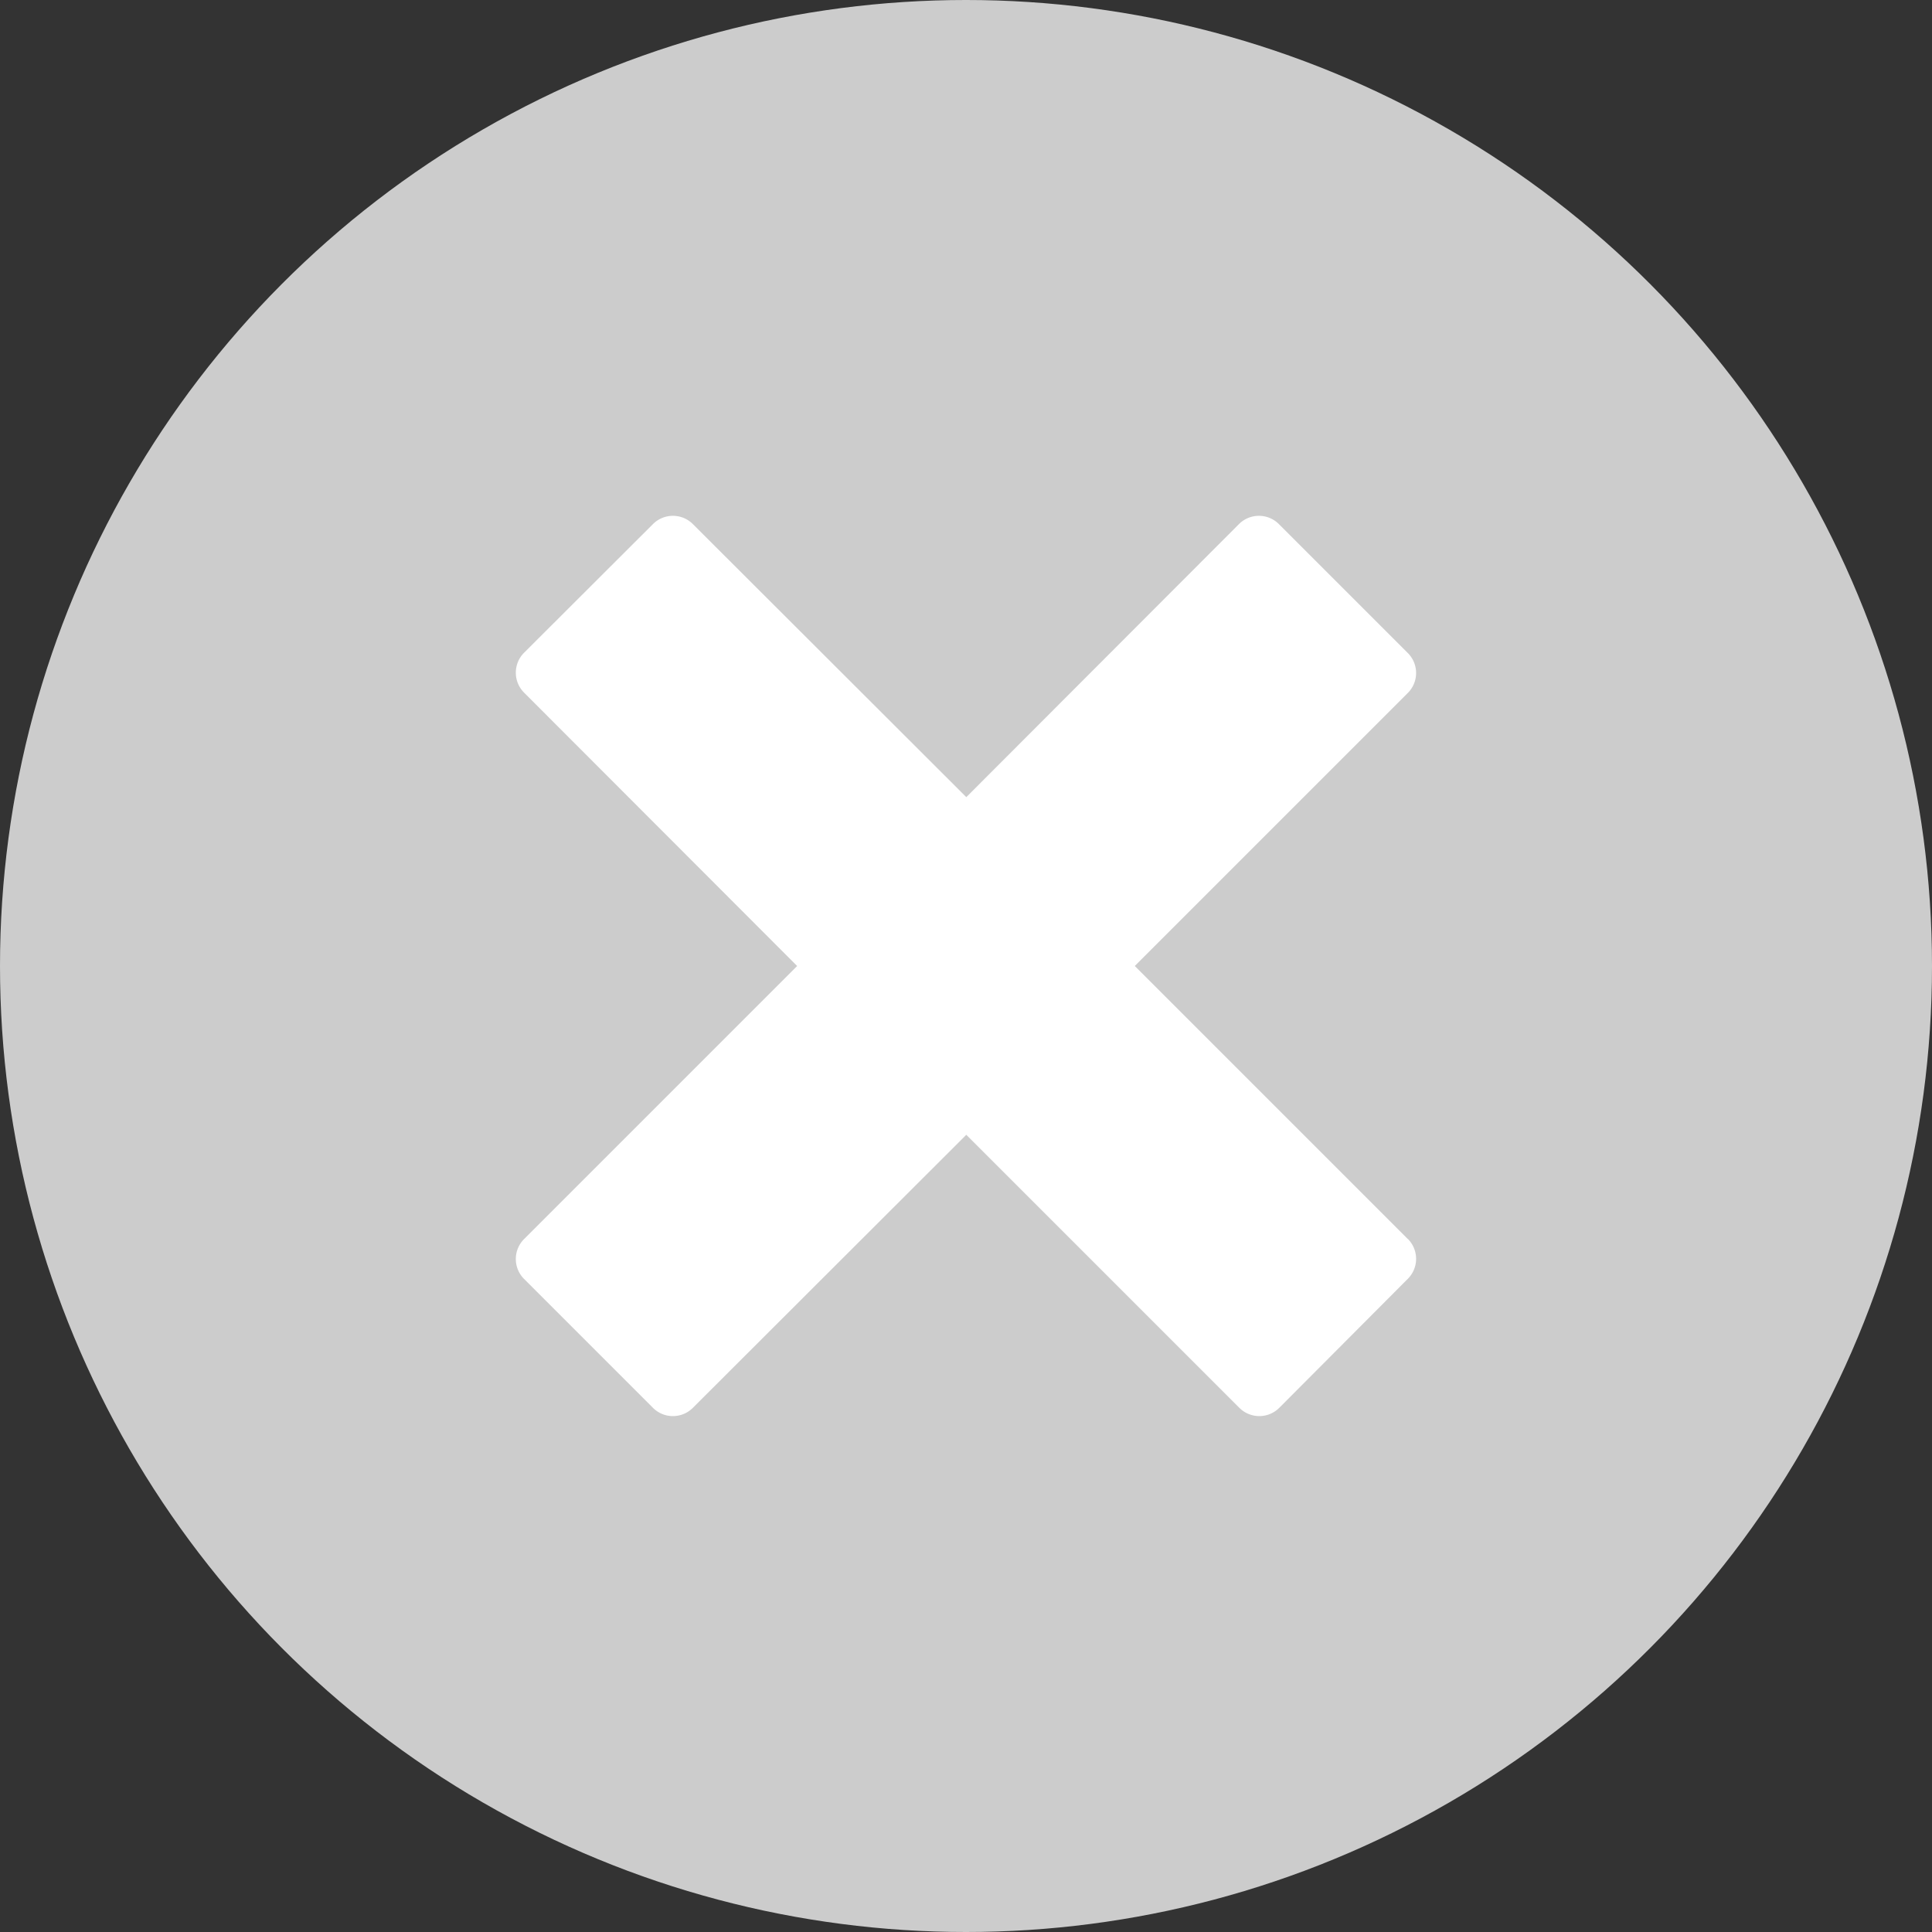 <svg height="25" viewBox="0 0 25 25" width="25" xmlns="http://www.w3.org/2000/svg"><rect x="0" y="0" width="25" height="25" fill="#333333" stroke="none"/><circle cx="12.5" cy="12.5" fill="#ccc" r="12.5"/><path d="m14.114 11.287-3.534-3.534 3.534-3.534a.365.365 0 0 0 0-.515l-1.67-1.67a.365.365 0 0 0 -.515 0l-3.529 3.534-3.539-3.534a.365.365 0 0 0 -.515 0l-1.669 1.666a.365.365 0 0 0 0 .515l3.534 3.538-3.534 3.534a.365.365 0 0 0 0 .515l1.669 1.669a.365.365 0 0 0 .515 0l3.539-3.534 3.534 3.534a.365.365 0 0 0 .515 0l1.665-1.671a.365.365 0 0 0 0-.515z" fill="#fff" transform="translate(4.104 4.747)"/></svg>